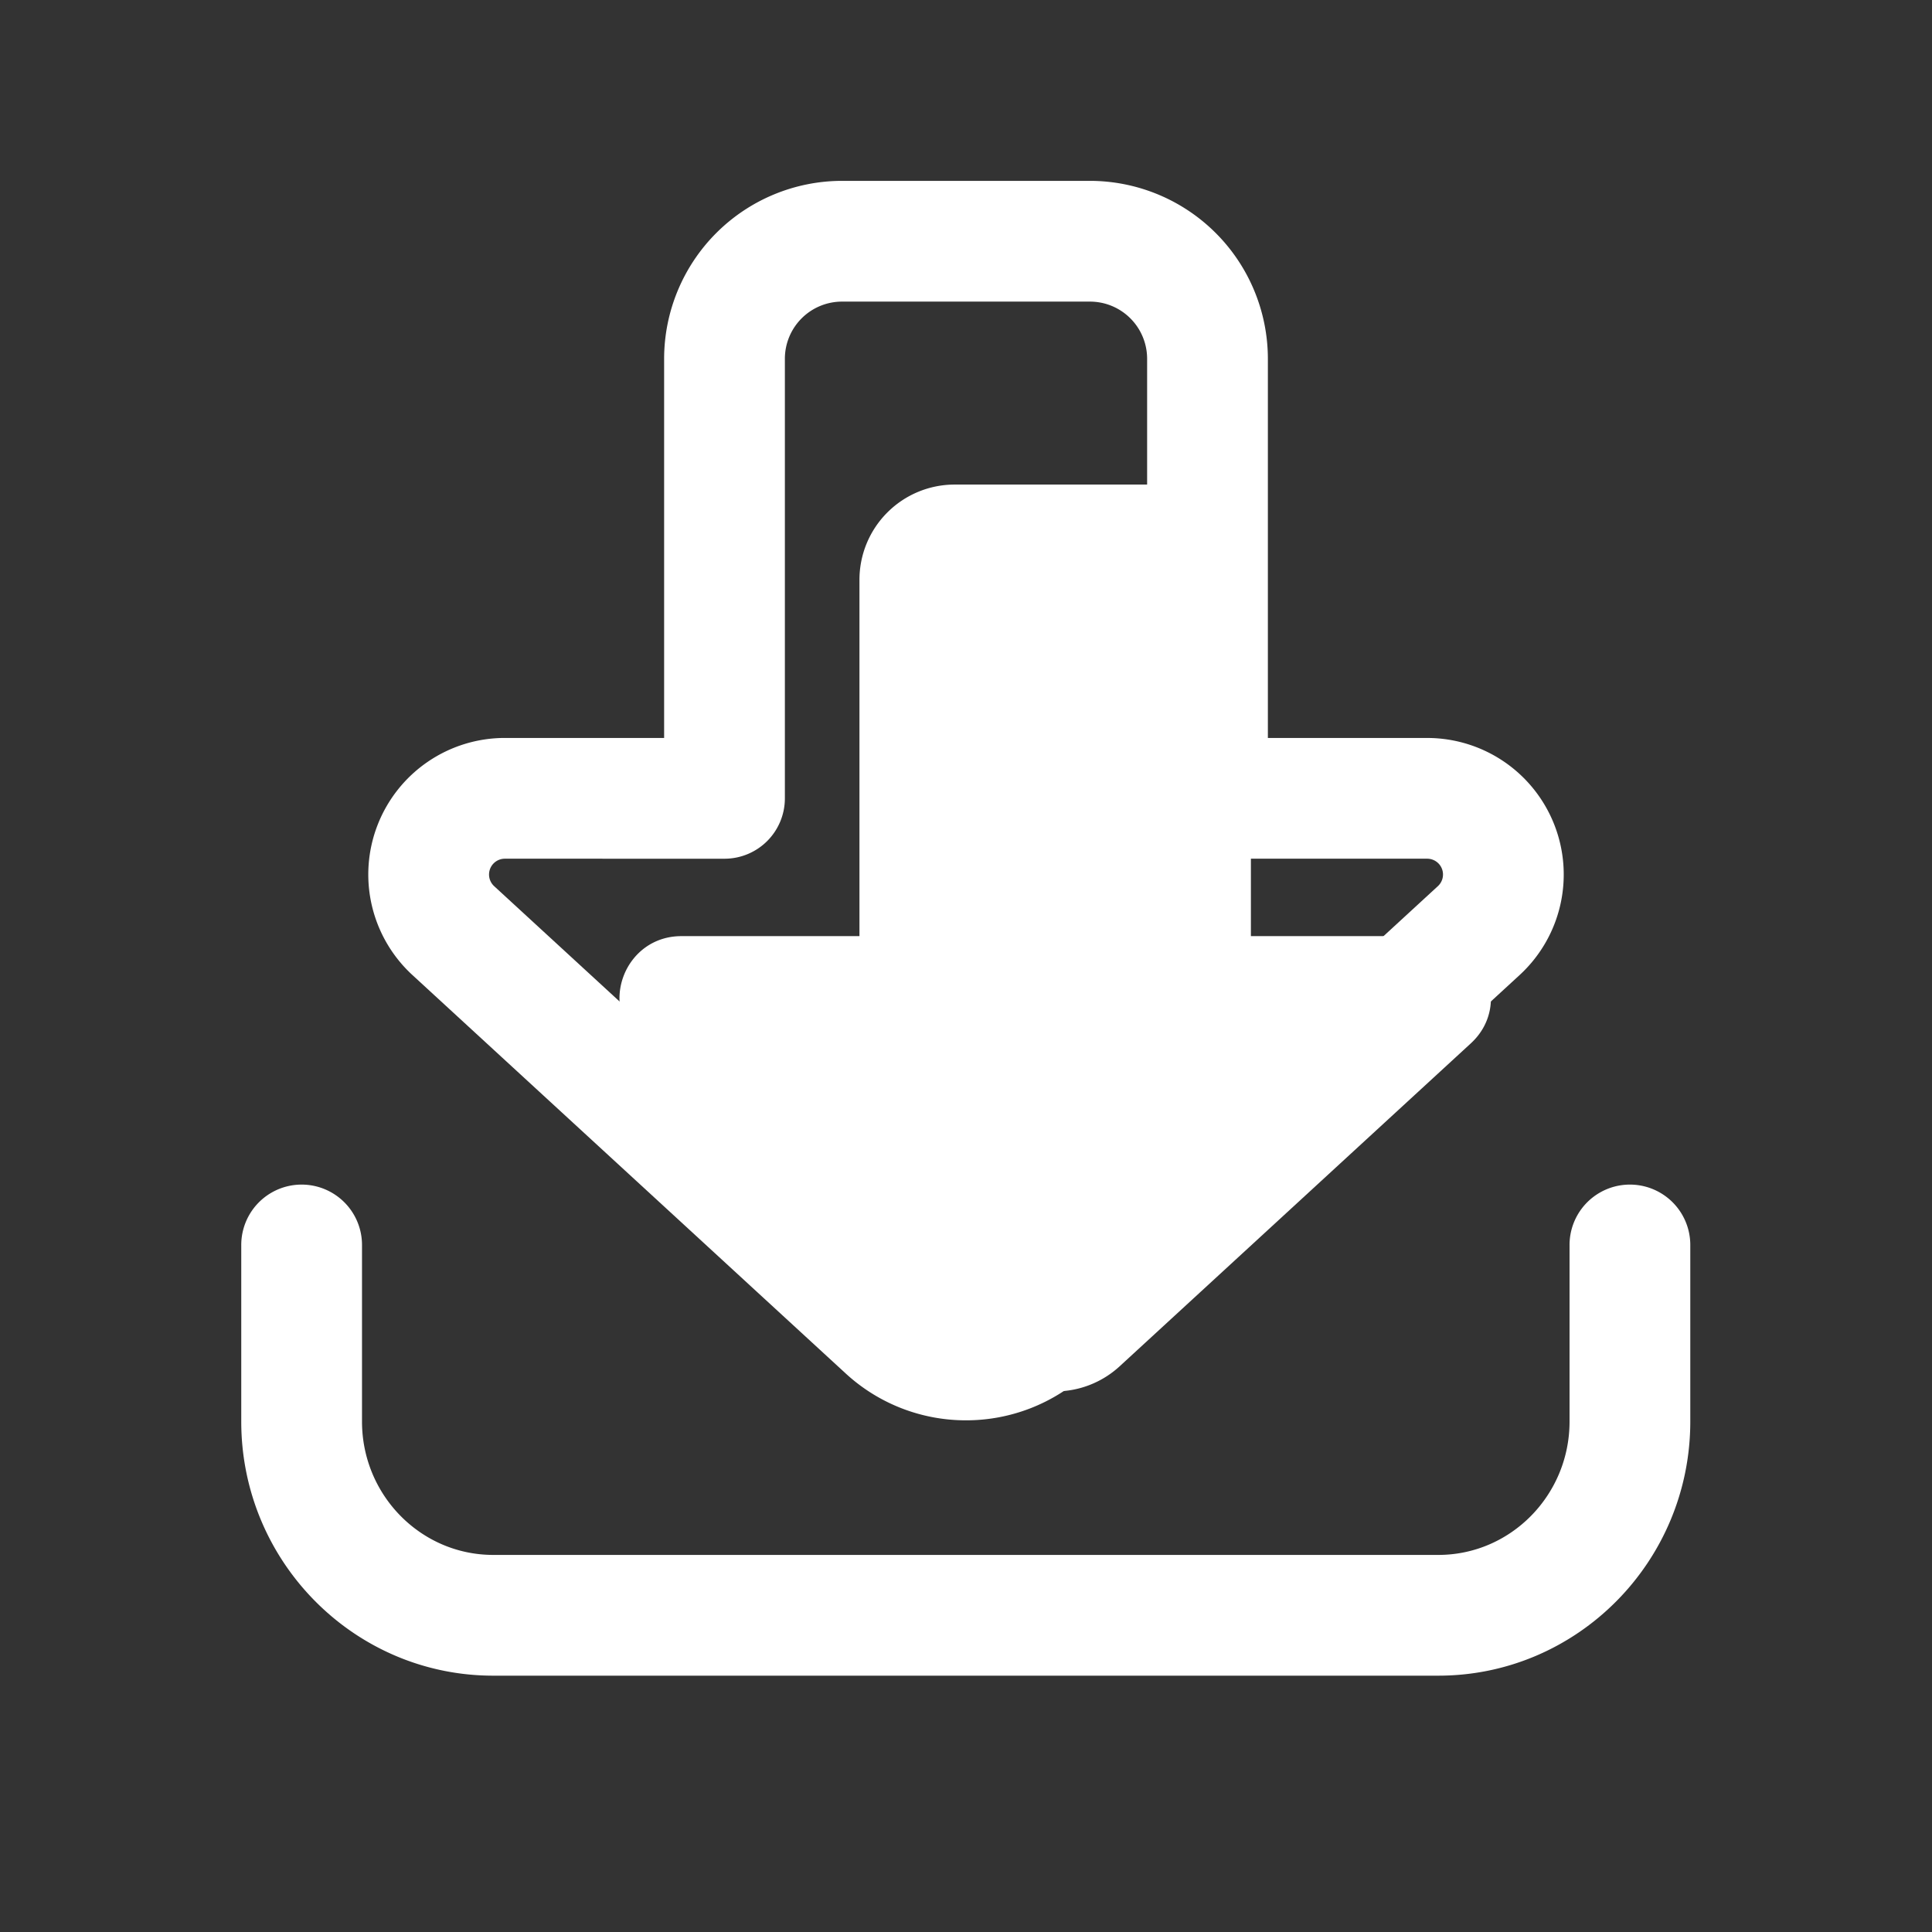 <?xml version="1.0" standalone="no"?><!DOCTYPE svg PUBLIC "-//W3C//DTD SVG 1.1//EN" "http://www.w3.org/Graphics/SVG/1.1/DTD/svg11.dtd"><svg t="1746087131558" class="icon" viewBox="0 0 1024 1024" version="1.1" xmlns="http://www.w3.org/2000/svg" p-id="56416" xmlns:xlink="http://www.w3.org/1999/xlink" width="200" height="200"><rect x="0" y="0" width="1024" height="1024" fill="#333333" stroke="none"/><path d="M663 496.17V307.31a50.48 50.48 0 0 0-50.48-50.48H506a50.48 50.48 0 0 0-50.47 50.48v188.86h-94.39c-29.83 0-44.14 36.65-22.14 56.83l186.11 171.16a50.48 50.48 0 0 0 68.33 0L779.57 553c22-20.19 7.67-56.84-22.16-56.84z" fill="#ffffff" p-id="56417" data-spm-anchor-id="a313x.search_index.0.i5.2b003a819eUQth" class="selected"></path><path d="M762.35 888.14H261.41c-73.63 0-133.54-60.42-133.54-134.69v-93.59a32 32 0 0 1 64 0v93.59c0 39 31.2 70.69 69.54 70.69h500.94c38.34 0 69.54-31.71 69.54-70.69v-93.59a32 32 0 0 1 64 0v93.59c0 74.27-59.89 134.69-133.54 134.69z" fill="#ffffff" p-id="56418" data-spm-anchor-id="a313x.search_index.0.i4.2b003a819eUQth" class="selected"></path><path d="M512 752.8a94 94 0 0 1-63.81-24.88l-229.6-211.13a72.38 72.38 0 0 1 49-125.66H352v-201a94.38 94.38 0 0 1 94.27-94.27h131.46A94.38 94.38 0 0 1 672 190.14v201h84.42a72.38 72.38 0 0 1 49 125.66L575.81 727.92A94 94 0 0 1 512 752.8zM267.58 455.13a8.38 8.38 0 0 0-5.67 14.55l229.6 211.13a30.44 30.44 0 0 0 41 0l229.6-211.13a8.38 8.38 0 0 0-5.67-14.55H640a32 32 0 0 1-32-32v-233a30.31 30.31 0 0 0-30.27-30.27H446.27A30.31 30.31 0 0 0 416 190.14v233a32 32 0 0 1-32 32z" fill="#ffffff" p-id="56419" data-spm-anchor-id="a313x.search_index.0.i3.2b003a819eUQth" class="selected"></path></svg>
